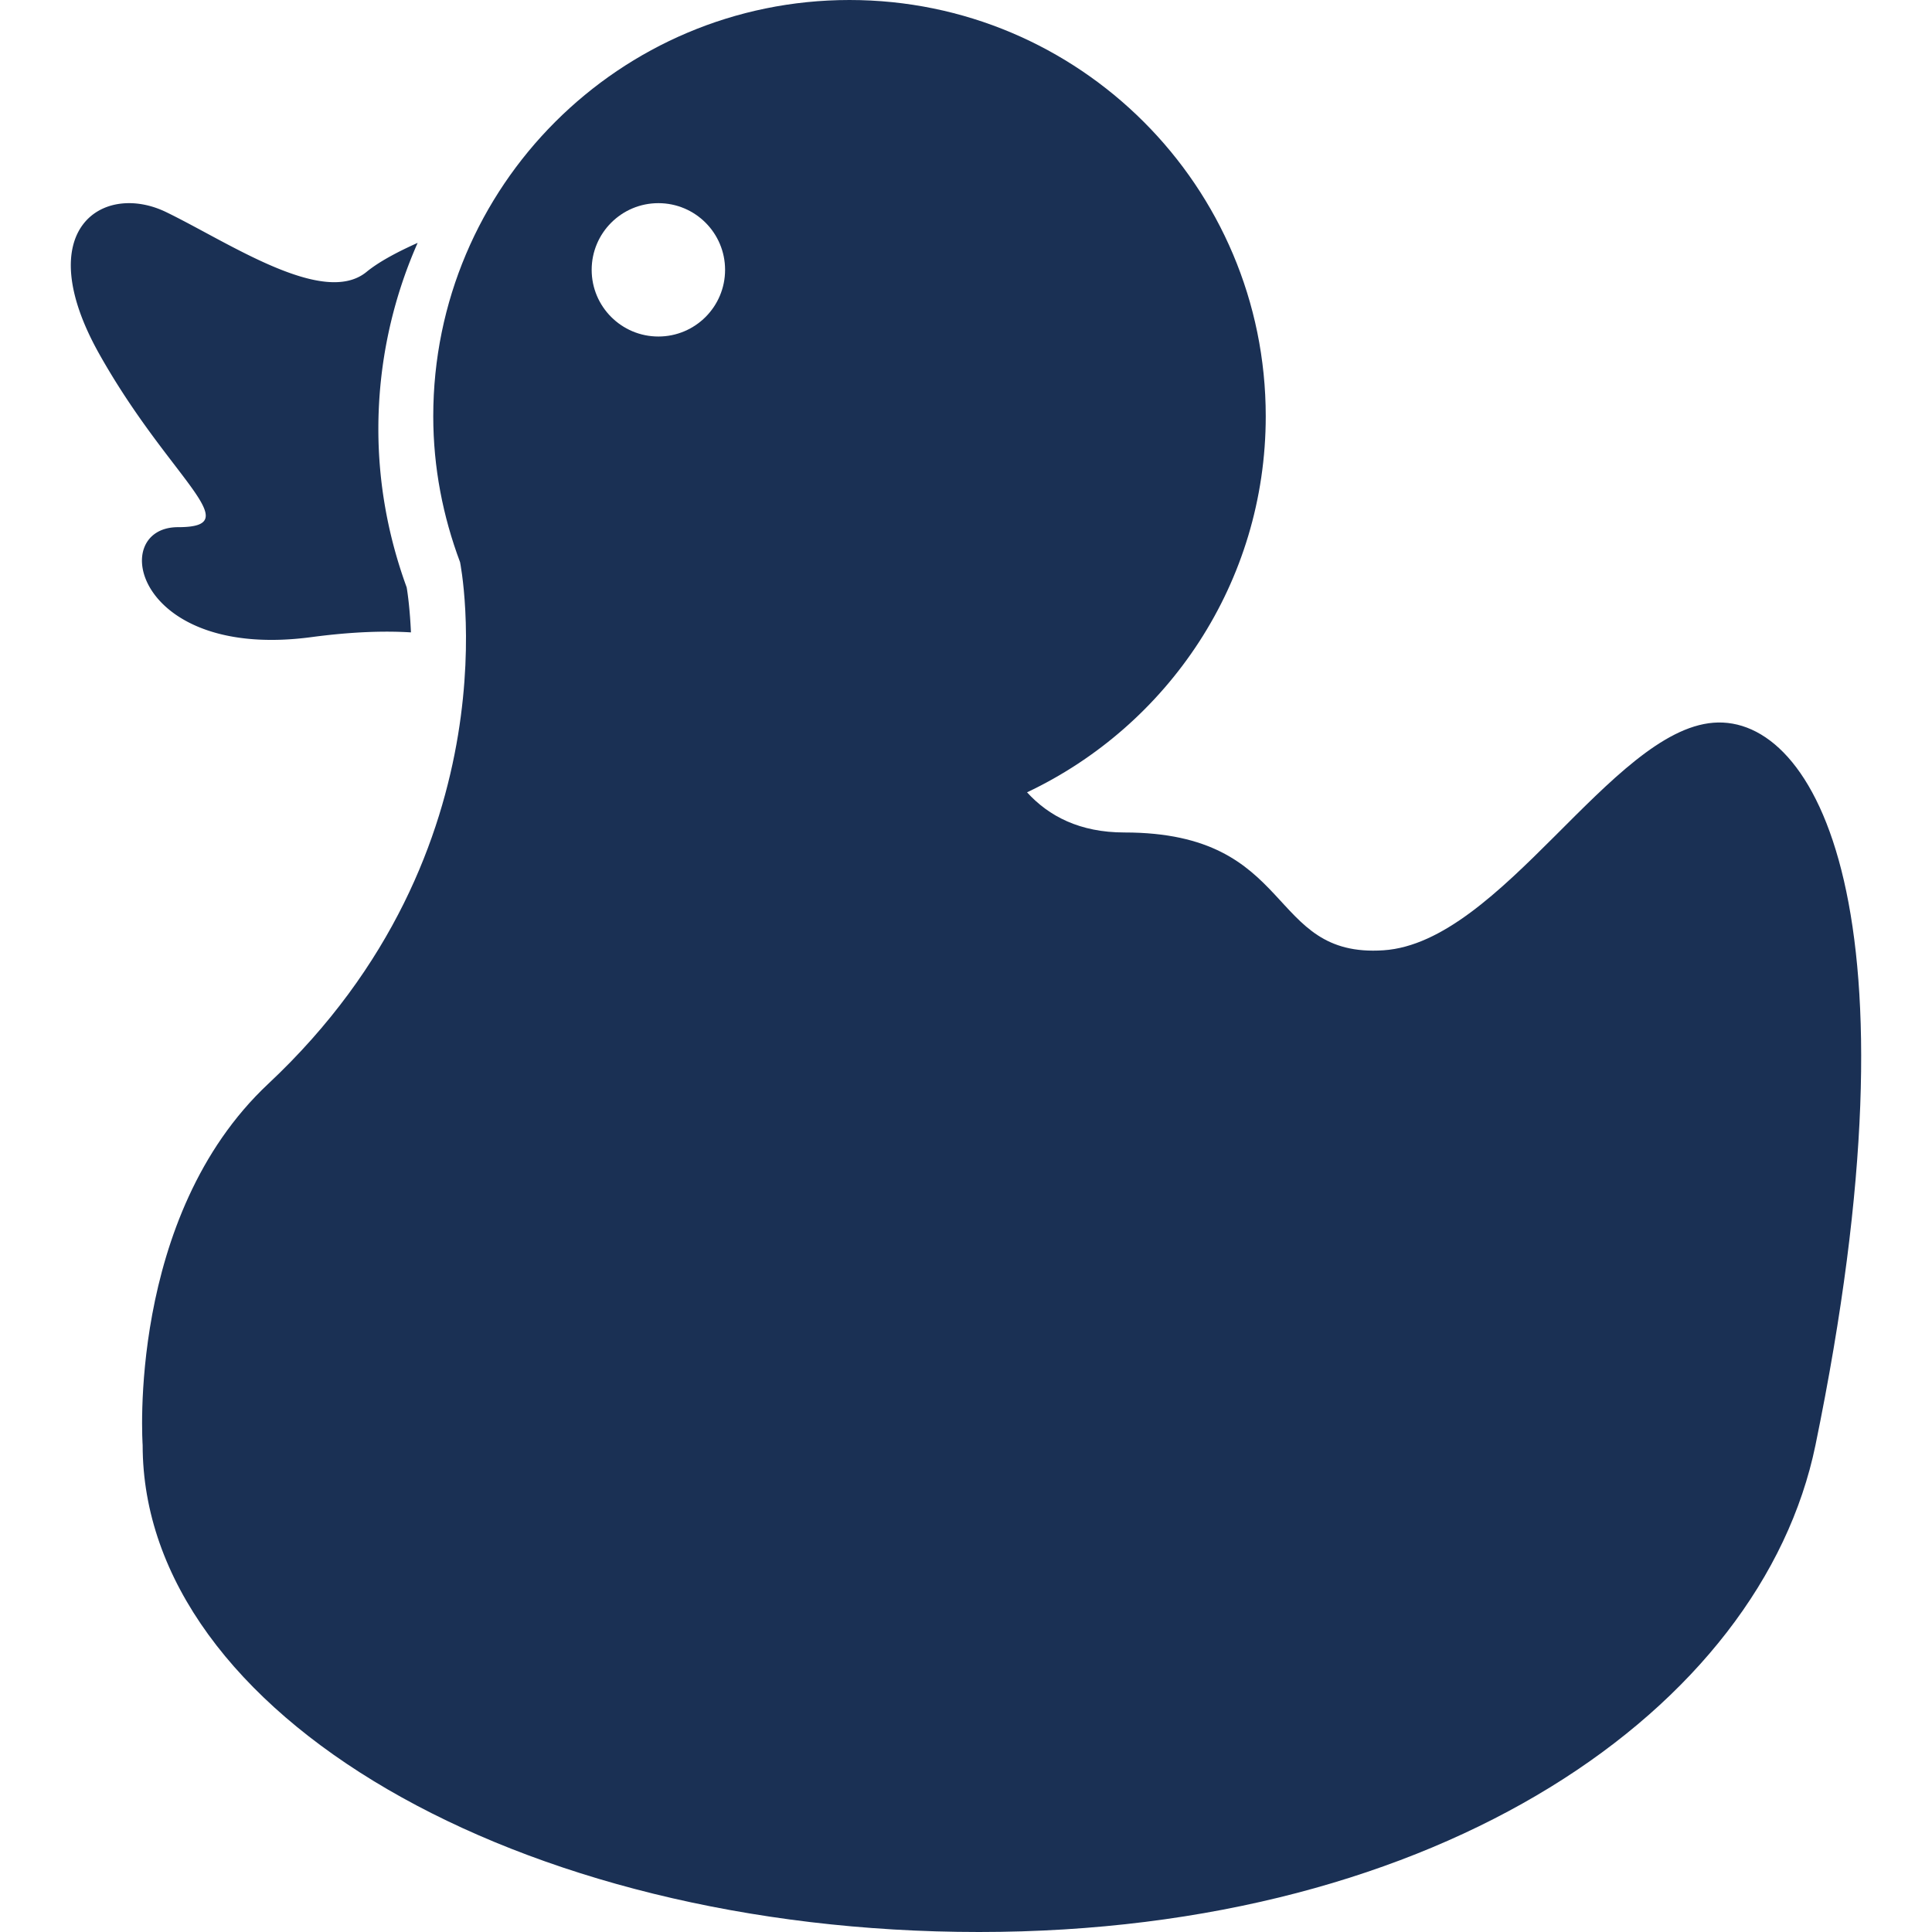 <svg preserveAspectRatio="xMidYMid meet" data-bbox="8.42 0 212.89 229.731" viewBox="8.42 0 212.89 229.731" height="512" width="512" xmlns="http://www.w3.org/2000/svg" data-type="color" role="presentation" aria-hidden="true">
    <g>
        <path fill="#1a3054" d="M43.582 32.332c-5.138 4.203-16.345-3.48-23.813-7.105-7.471-3.631-16.345 1.973-7.94 16.911 8.404 14.938 17.745 20.547 9.341 20.547-8.406 0-5.139 15.875 15.873 13.072 4.834-.643 8.689-.755 11.822-.561-.118-2.667-.374-4.566-.509-5.354-2.237-6.126-3.367-12.457-3.367-18.834a54.767 54.767 0 0 1 4.672-22.129c-2.398 1.073-4.611 2.249-6.079 3.453z" data-color="1"></path>
        <path fill="#1a3054" d="M116.414 229.731c54.923 0 93.008-26.584 99.461-57.899 13.065-63.502 0-86.852-12.139-85.894-12.137.96-25.215 26.124-39.222 27.059-14.008.936-10.277-14.009-30.82-14.009-5.285 0-8.979-1.931-11.571-4.774 16.759-7.929 28.384-24.946 28.384-44.72C150.507 22.162 128.343 0 101.012 0 73.679 0 51.517 22.162 51.517 49.495c0 6.115 1.161 11.942 3.187 17.349 0 0 6.961 34.14-22.804 62.028-16.872 15.809-14.938 42.961-14.938 42.961-.006 31.967 44.528 57.898 99.452 57.898zM78.288 24.157c4.383 0 7.93 3.551 7.93 7.929s-3.551 7.929-7.93 7.929c-4.383 0-7.934-3.551-7.934-7.929s3.551-7.929 7.934-7.929z" data-color="1"></path>
    </g>
</svg>